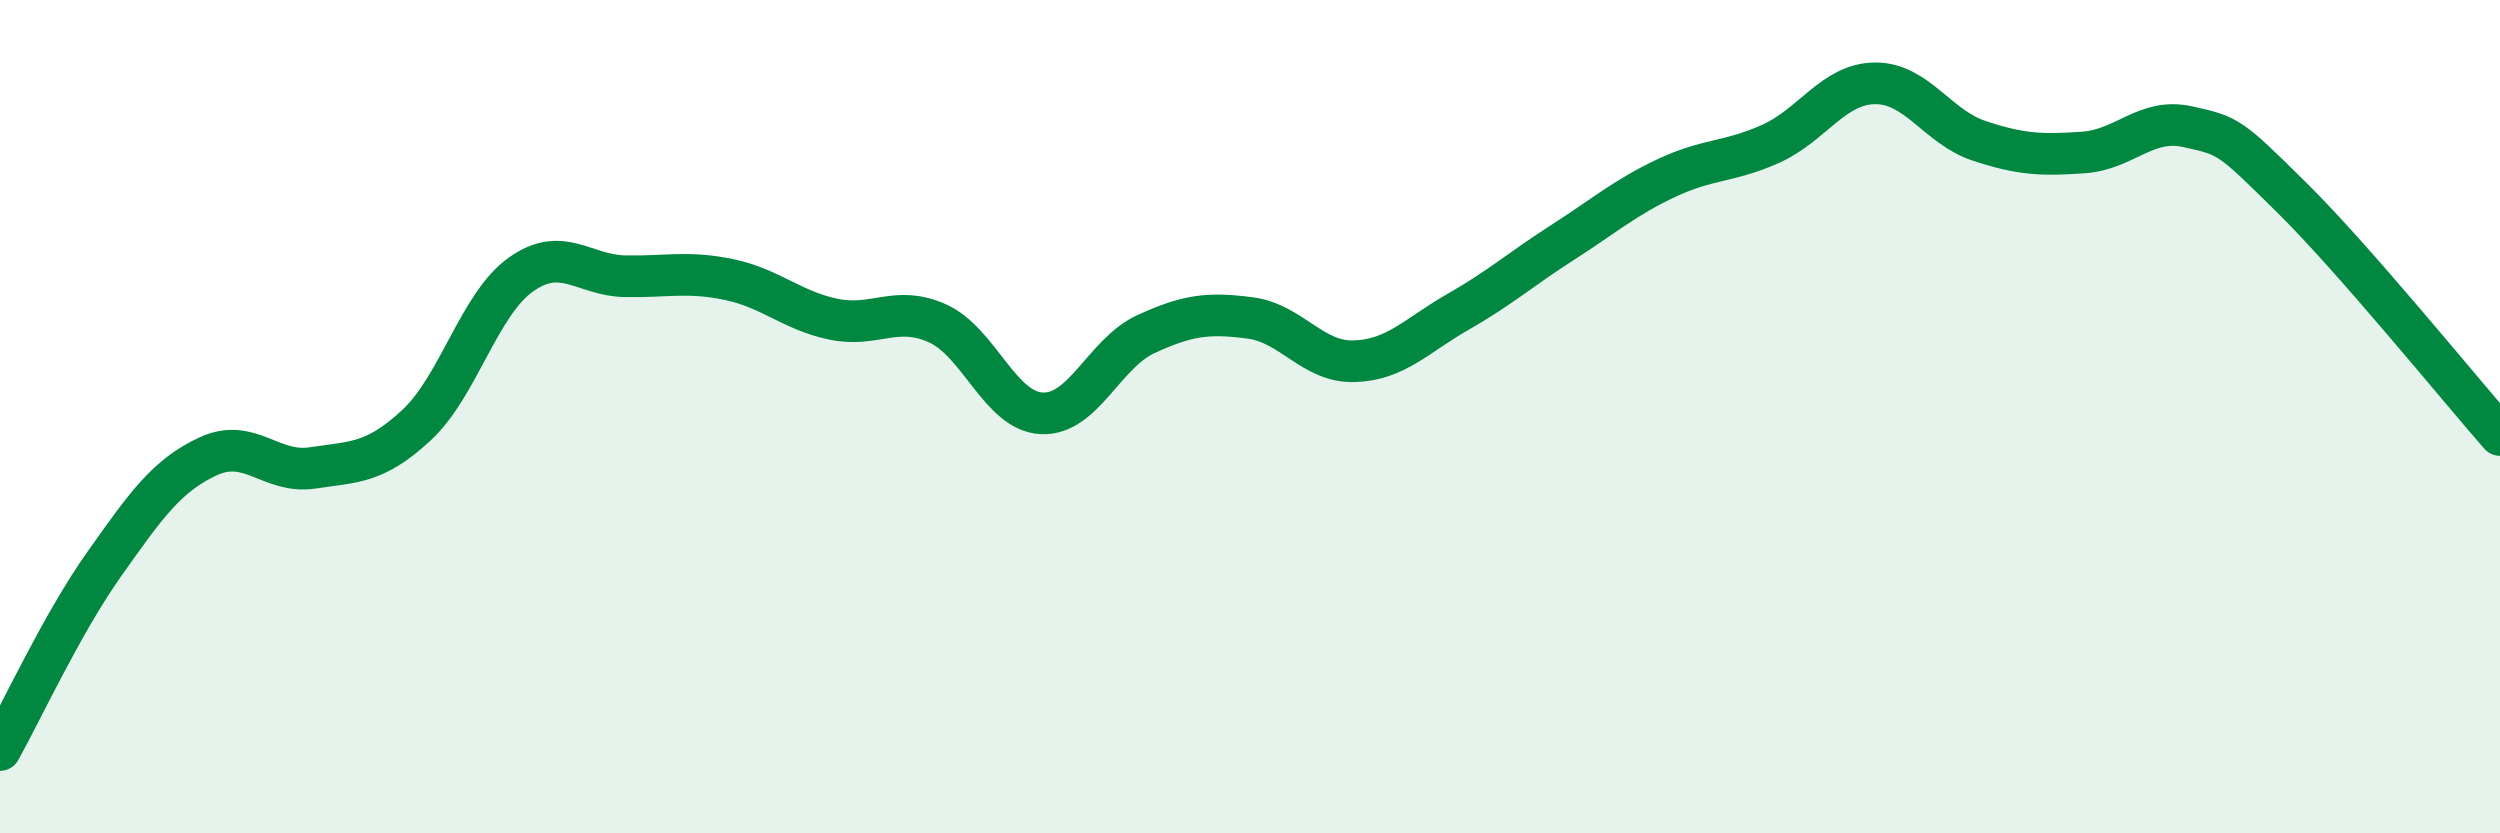 
    <svg width="60" height="20" viewBox="0 0 60 20" xmlns="http://www.w3.org/2000/svg">
      <path
        d="M 0,18 C 0.5,17.11 1.5,14.95 2.5,13.54 C 3.5,12.13 4,11.41 5,10.95 C 6,10.49 6.5,11.38 7.5,11.23 C 8.5,11.08 9,11.13 10,10.2 C 11,9.27 11.5,7.3 12.5,6.59 C 13.5,5.88 14,6.61 15,6.63 C 16,6.65 16.5,6.5 17.5,6.71 C 18.5,6.92 19,7.45 20,7.66 C 21,7.87 21.5,7.31 22.5,7.76 C 23.5,8.21 24,9.87 25,9.92 C 26,9.97 26.5,8.48 27.5,8.02 C 28.5,7.56 29,7.5 30,7.63 C 31,7.76 31.5,8.7 32.5,8.67 C 33.5,8.64 34,8.05 35,7.48 C 36,6.91 36.5,6.46 37.5,5.82 C 38.5,5.18 39,4.74 40,4.27 C 41,3.8 41.5,3.9 42.5,3.45 C 43.5,3 44,2.01 45,2 C 46,1.99 46.5,3.05 47.5,3.38 C 48.5,3.71 49,3.73 50,3.66 C 51,3.59 51.5,2.82 52.5,3.04 C 53.5,3.26 53.5,3.26 55,4.74 C 56.5,6.22 59,9.3 60,10.44L60 20L0 20Z"
        fill="#008740"
        opacity="0.1"
        stroke-linecap="round"
        stroke-linejoin="round"
      />
      <path
        d="M 0,18 C 0.5,17.11 1.5,14.95 2.5,13.54 C 3.5,12.13 4,11.41 5,10.95 C 6,10.49 6.5,11.38 7.5,11.23 C 8.5,11.08 9,11.13 10,10.2 C 11,9.27 11.5,7.3 12.5,6.59 C 13.5,5.88 14,6.61 15,6.63 C 16,6.65 16.5,6.5 17.5,6.71 C 18.5,6.92 19,7.45 20,7.66 C 21,7.87 21.5,7.31 22.5,7.76 C 23.5,8.21 24,9.87 25,9.92 C 26,9.97 26.5,8.48 27.5,8.02 C 28.5,7.56 29,7.5 30,7.63 C 31,7.76 31.5,8.7 32.5,8.67 C 33.5,8.64 34,8.05 35,7.48 C 36,6.91 36.5,6.46 37.5,5.82 C 38.5,5.18 39,4.74 40,4.27 C 41,3.8 41.5,3.9 42.5,3.45 C 43.5,3 44,2.01 45,2 C 46,1.99 46.5,3.05 47.5,3.38 C 48.5,3.71 49,3.73 50,3.66 C 51,3.59 51.5,2.82 52.5,3.04 C 53.5,3.26 53.5,3.26 55,4.74 C 56.5,6.22 59,9.3 60,10.44"
        stroke="#008740"
        stroke-width="1"
        fill="none"
        stroke-linecap="round"
        stroke-linejoin="round"
      />
    </svg>
  